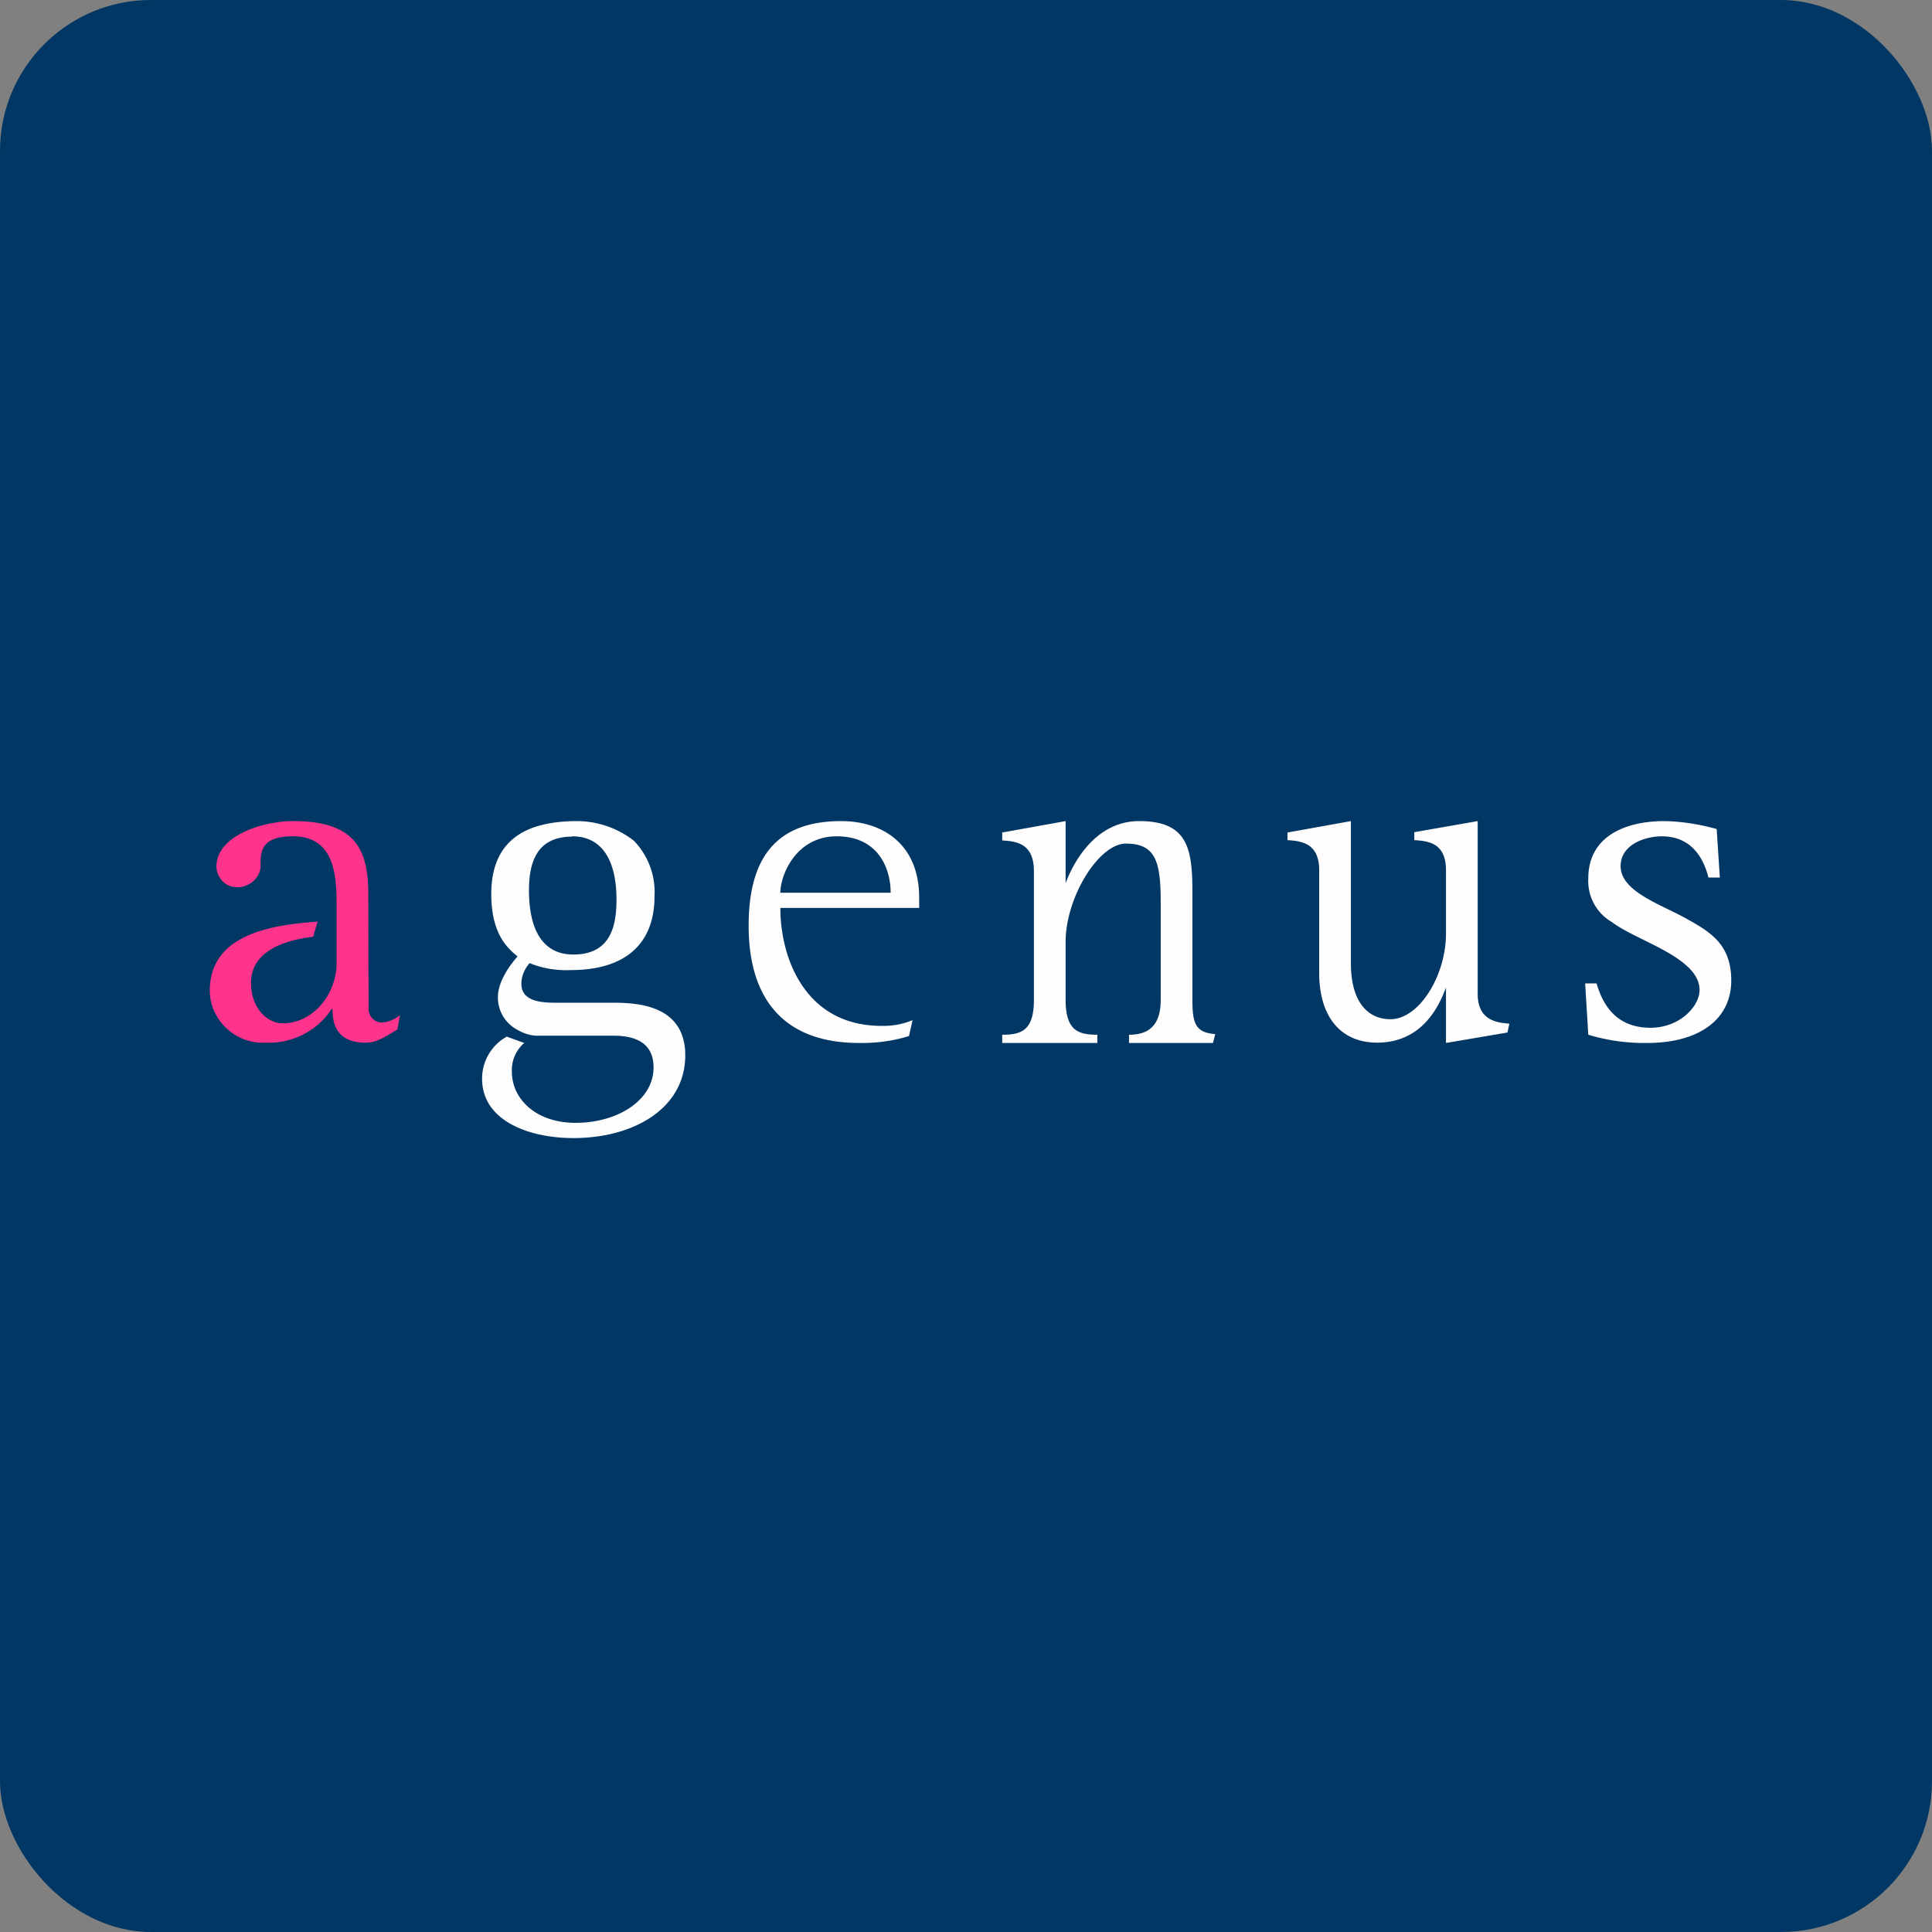<!-- by FastBull --><svg xmlns="http://www.w3.org/2000/svg" width="64" height="64" viewBox="0 0 64 64"><rect x="0" y="0" width="64" height="64" fill="#808080" stroke="none"/><rect x="0" y="0" width="64" height="64" rx="5" ry="5" fill="#013764" /><path fill="#003663" d="" /><path d="M 56.594,29.069 C 56.468,28.565 56.121,27.704 55.05,27.704 C 54.494,27.704 53.685,27.977 53.685,28.691 C 53.685,29.562 55.103,29.983 55.943,30.476 C 56.72,30.907 57.35,31.337 57.35,32.481 C 57.35,33.794 56.248,34.55 54.568,34.55 A 6.405,6.405 0 0,1 52.614,34.277 L 52.51,32.576 L 52.888,32.576 C 53.045,33.101 53.413,34.046 54.672,34.046 C 55.66,34.046 56.3,33.322 56.3,32.797 C 56.3,31.715 54.231,31.18 53.402,30.549 A 1.575,1.575 0 0,1 52.614,29.101 C 52.614,27.672 53.885,27.2 55.135,27.2 C 55.712,27.21 56.3,27.305 56.867,27.462 L 56.972,29.069 L 56.594,29.069 Z M 30.449,29.741 C 30.449,27.956 29.231,27.2 27.866,27.2 C 25.692,27.2 24.8,28.439 24.8,30.665 C 24.8,33.248 26.113,34.55 28.454,34.55 C 29.021,34.56 29.578,34.487 30.113,34.319 L 30.229,33.794 C 29.903,33.931 29.546,33.993 29.2,33.983 C 26.68,33.983 25.85,31.747 25.85,30.077 L 30.449,30.077 L 30.449,29.741 Z M 25.85,29.573 C 25.85,29.006 26.354,27.704 27.719,27.704 C 29.084,27.704 29.504,28.754 29.504,29.573 L 25.85,29.573 Z M 39.5,33.122 L 39.5,29.552 C 39.5,28.103 39.343,27.2 37.736,27.2 C 36.234,27.2 35.51,28.68 35.3,29.258 L 35.3,27.2 L 33.2,27.578 L 33.2,27.84 C 33.641,27.872 34.25,27.914 34.25,28.859 L 34.25,33.122 C 34.25,34.141 33.83,34.277 33.2,34.277 L 33.2,34.55 L 36.35,34.55 L 36.35,34.277 C 35.72,34.277 35.3,34.141 35.3,33.122 L 35.3,31.201 C 35.3,29.72 36.403,27.945 37.295,27.945 C 38.292,27.945 38.45,28.555 38.45,29.898 L 38.45,33.122 C 38.45,33.993 38.03,34.277 37.4,34.277 L 37.4,34.55 L 40.182,34.55 L 40.256,34.256 C 39.605,34.203 39.5,33.91 39.5,33.122 Z M 48.95,32.922 L 48.95,27.2 L 46.85,27.567 L 46.85,27.83 C 47.291,27.861 47.9,27.904 47.9,28.828 L 47.9,30.927 C 47.9,32.324 47.008,33.763 46.062,33.763 C 45.296,33.763 44.75,33.175 44.75,31.904 L 44.75,27.2 L 42.65,27.578 L 42.65,27.83 C 43.091,27.861 43.7,27.914 43.7,28.828 L 43.7,32.23 C 43.7,33.657 44.393,34.539 45.621,34.539 C 47.175,34.539 47.711,33.217 47.9,32.712 L 47.9,34.55 L 49.937,34.203 L 50,33.91 C 49.569,33.878 48.95,33.794 48.95,32.922 Z" fill="#fffdfd" /><path d="M 12.998,33.783 A 0.819,0.819 0 0,1 12.578,33.867 A 0.452,0.452 0 0,1 12.21,33.426 L 12.2,29.636 C 12.2,28.208 11.832,27.2 9.722,27.2 C 8.662,27.2 7.17,27.704 7.17,28.701 C 7.17,28.985 7.359,29.258 7.622,29.352 C 8.126,29.52 8.682,29.122 8.63,28.596 C 8.63,28.103 8.756,27.704 9.701,27.704 C 11.003,27.704 11.15,28.838 11.15,29.909 L 11.15,31.904 C 11.15,32.933 10.373,33.899 9.365,33.899 C 8.84,33.899 8.315,33.374 8.315,32.566 C 8.315,31.463 9.502,31.137 10.373,31.032 L 10.52,30.529 C 9.187,30.634 6.95,30.864 6.95,32.818 C 6.95,33.804 7.832,34.602 8.798,34.539 C 9.659,34.581 10.52,34.151 10.982,33.426 L 11.014,33.426 C 11.014,34.035 11.234,34.477 11.979,34.539 L 12.158,34.539 C 12.494,34.539 12.893,34.267 13.166,34.099 L 13.25,33.626 A 0.987,0.987 0 0,1 12.998,33.783" fill="#fe338c" /><path d="M 20.285,33.217 L 18.5,33.217 C 18.027,33.217 17.271,33.217 17.271,32.587 C 17.271,32.345 17.377,32.093 17.544,31.904 C 17.975,32.083 18.448,32.156 18.91,32.135 C 20.726,32.135 21.681,31.253 21.681,29.699 A 2.446,2.446 0 0,0 20.999,27.851 A 3.087,3.087 0 0,0 19.13,27.2 C 17.692,27.2 16.274,27.631 16.274,29.615 C 16.274,30.927 16.799,31.4 17.145,31.683 C 16.977,31.872 16.494,32.461 16.494,33.028 A 1.208,1.208 0 0,0 17.093,34.088 C 17.303,34.214 17.523,34.298 17.765,34.309 L 20.327,34.309 C 21.083,34.309 21.65,34.571 21.65,35.358 C 21.65,36.461 20.442,37.196 19.067,37.196 C 17.755,37.196 16.956,36.408 16.956,35.495 A 1.187,1.187 0 0,1 17.366,34.55 L 16.788,34.34 A 1.585,1.585 0 0,0 15.97,35.736 C 15.97,37.123 17.513,37.7 18.994,37.7 C 20.999,37.7 22.7,36.713 22.7,34.959 C 22.7,33.248 21.02,33.217 20.285,33.217 Z M 18.951,27.704 C 20.033,27.704 20.422,28.639 20.422,29.794 C 20.422,30.613 20.264,31.62 18.994,31.62 C 17.901,31.62 17.523,30.675 17.523,29.5 C 17.523,28.607 17.755,27.715 18.951,27.715 Z" fill="#fefdfe" /></svg>